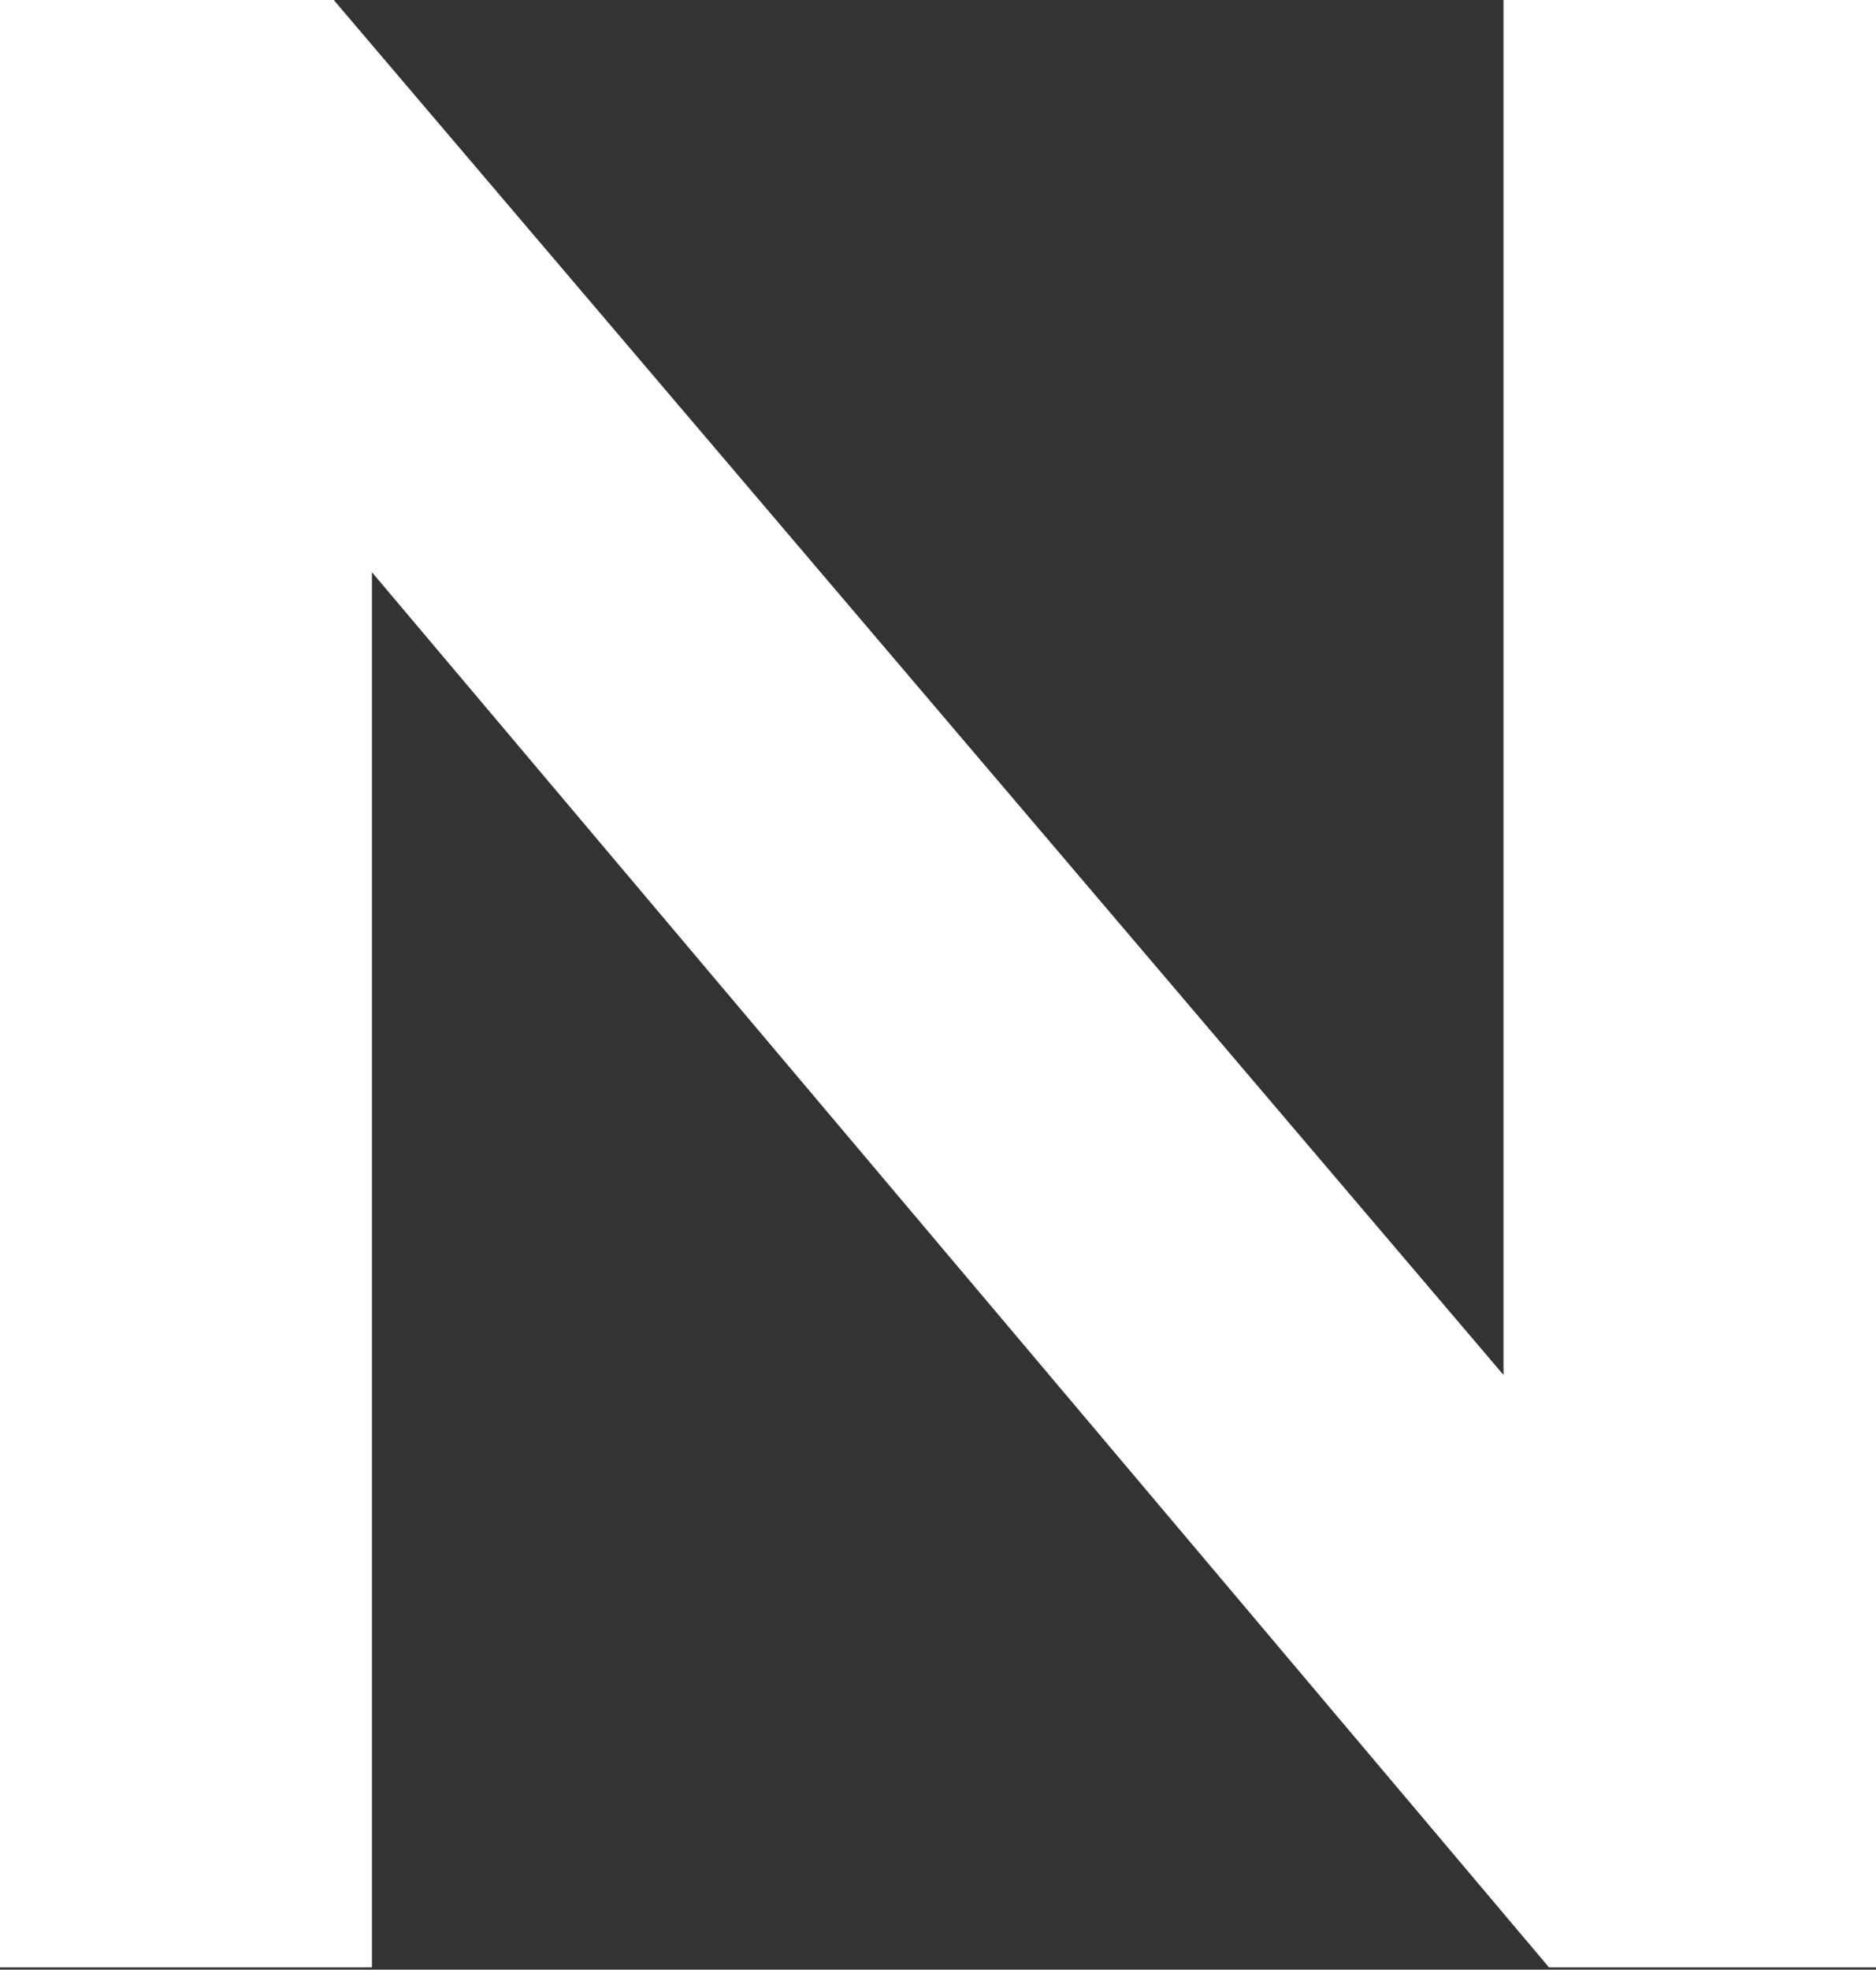 <svg xmlns="http://www.w3.org/2000/svg" viewBox="0 0 33.39 35.04"><rect x="0" y="0" width="33.39" height="35.04" fill="#333333" stroke="none"/><defs><style>.cls-1{fill:#fff;}</style></defs><g id="Layer_2" data-name="Layer 2"><g id="Layer_1-2" data-name="Layer 1"><path class="cls-1" d="M5.94,0,26.76,24.46V0h6.63V35H27.57L6.62,10.18V35H0V0Z"/></g></g></svg>